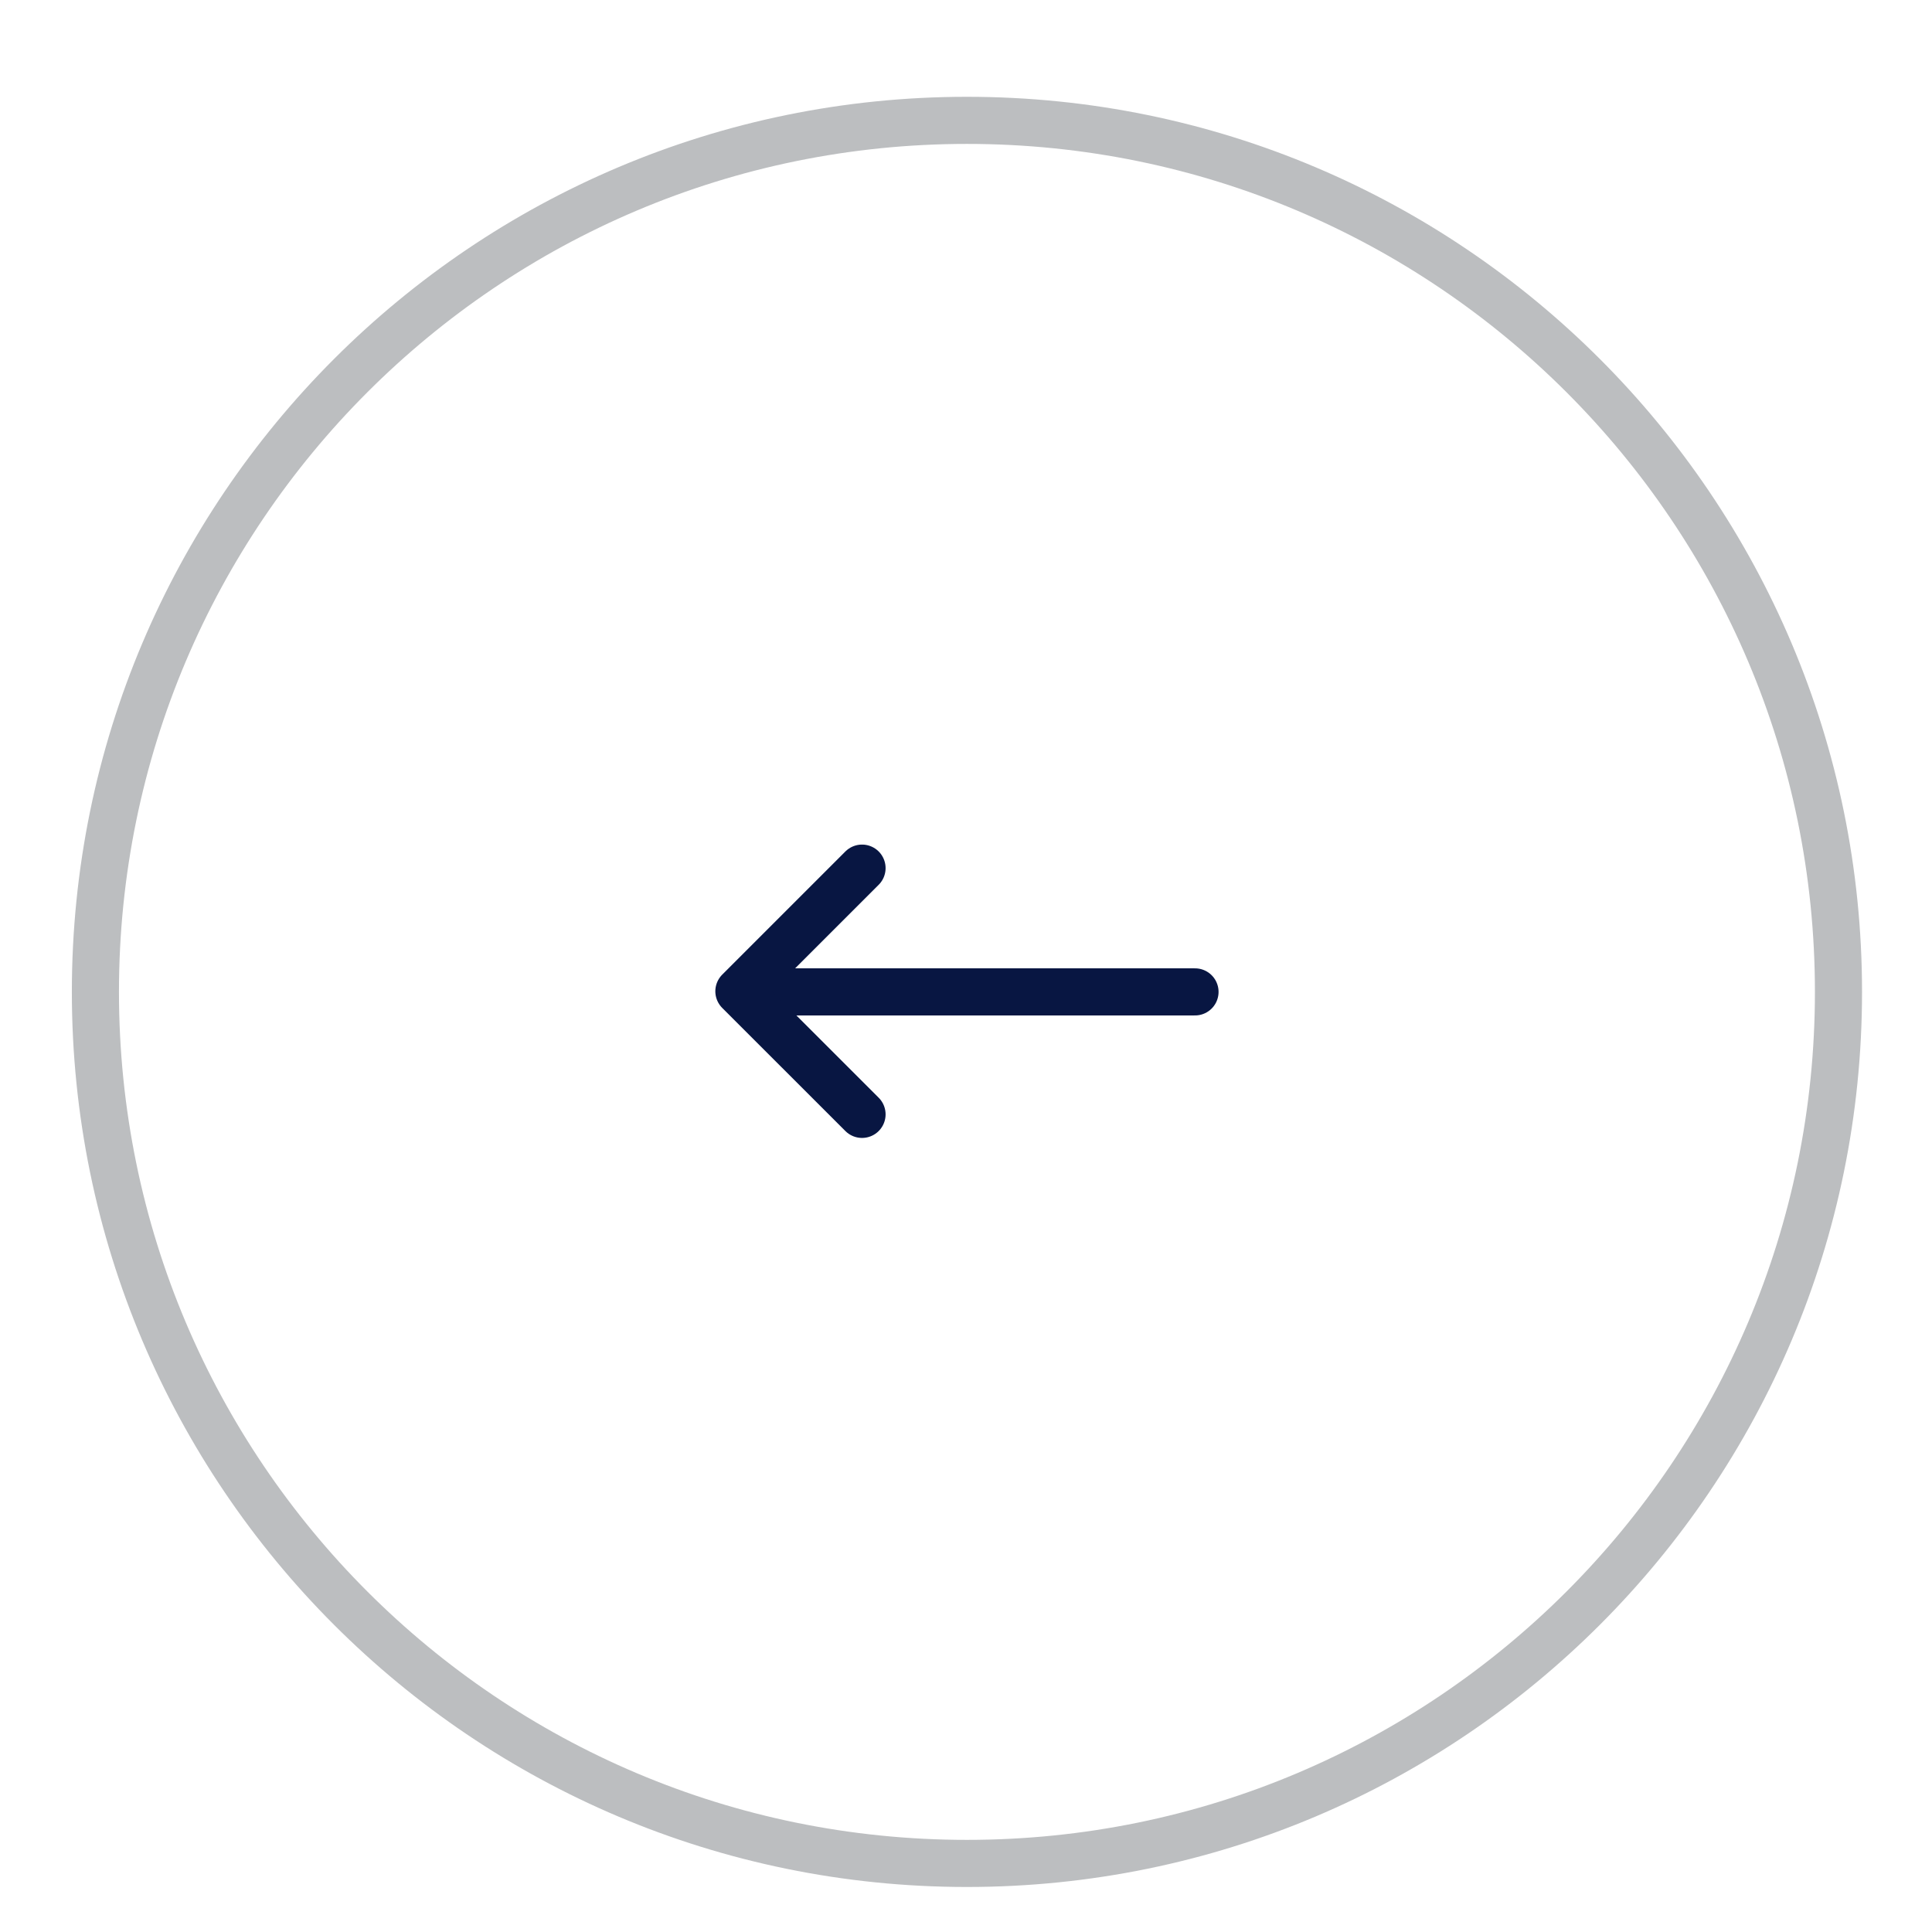 <?xml version="1.0" encoding="UTF-8"?> <!-- Created with Inkscape (http://www.inkscape.org/) --> <svg xmlns="http://www.w3.org/2000/svg" xmlns:cc="http://creativecommons.org/ns#" xmlns:dc="http://purl.org/dc/elements/1.1/" xmlns:rdf="http://www.w3.org/1999/02/22-rdf-syntax-ns#" xmlns:xlink="http://www.w3.org/1999/xlink" width="54.667" height="54.667" viewBox="0 0 54.667 54.667" xml:space="preserve"><g transform="matrix(1.333 0 0 -1.333 140.48 3225)"><g transform="translate(1.5 1.5)"><g transform="translate(-67.861 2396.8)"><path d="m0 0c0-10.217-8.283-18.5-18.5-18.5s-18.5 8.283-18.5 18.5 8.283 18.5 18.5 18.5 18.5-8.283 18.5-18.5z" fill="none" stroke="#bcbec0" stroke-miterlimit="10"></path></g><g transform="translate(-90.437 2396.8)"><path d="m0 0h8.917" fill="none" stroke="#081642" stroke-linecap="round" stroke-linejoin="round" stroke-miterlimit="10"></path></g><g transform="translate(-88.588 2394.2)"><path d="M 0,0 -2.614,2.613 0,5.227" fill="none" stroke="#081642" stroke-linecap="round" stroke-linejoin="round" stroke-miterlimit="10"></path></g></g></g></svg> 